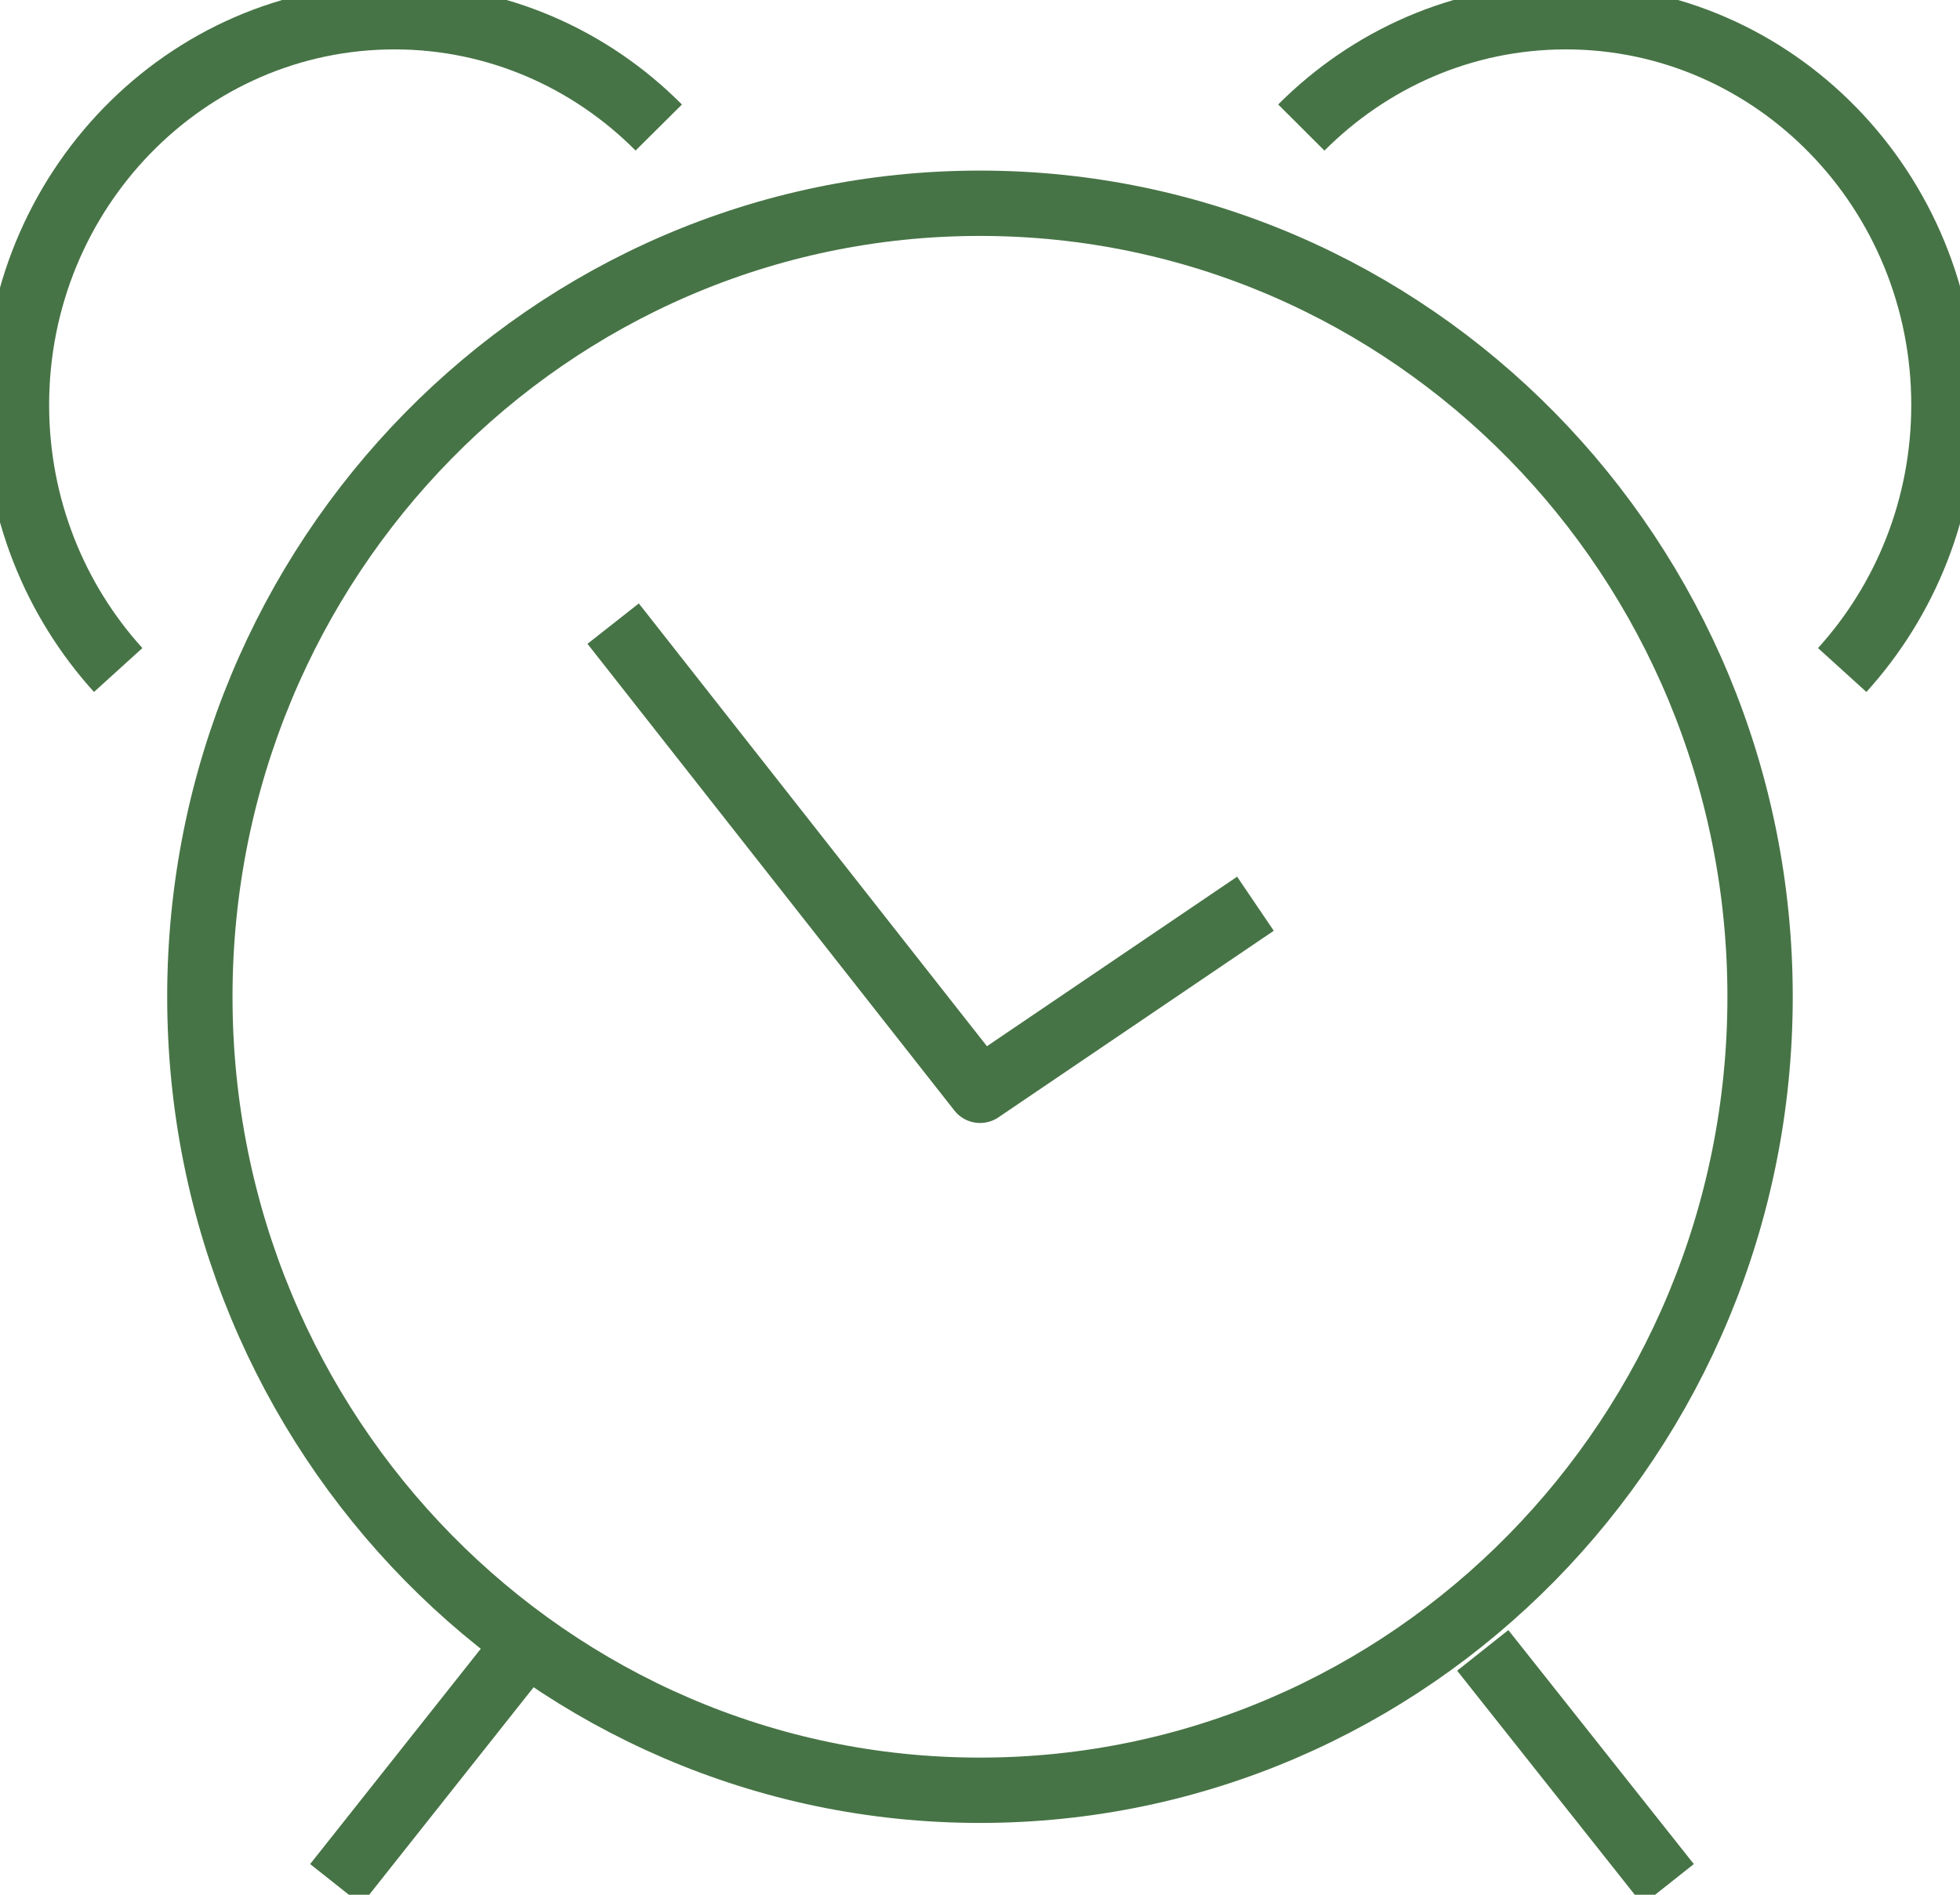 <svg width="30" height="29" viewBox="0 0 30 29" fill="none" xmlns="http://www.w3.org/2000/svg">
<g clip-path="url(#clip0_434_73)">
<path d="M9.385 9.545L15.001 16.688L19.216 13.832" stroke="#477446" stroke-linejoin="round"/>
<path d="M14.999 27.401C21.594 27.401 26.94 21.963 26.94 15.256C26.94 8.549 21.594 3.111 14.999 3.111C8.405 3.111 3.059 8.549 3.059 15.256C3.059 21.963 8.405 27.401 14.999 27.401Z" stroke="#477446" stroke-linejoin="round"/>
<path d="M7.977 25.26L5.139 28.841" stroke="#477446" stroke-linejoin="round"/>
<path d="M22.695 25.26L25.534 28.841" stroke="#477446" stroke-linejoin="round"/>
<path d="M19.918 1.952C20.963 0.905 22.39 0.256 23.967 0.256C27.162 0.256 29.754 2.918 29.754 6.198C29.754 7.766 29.161 9.192 28.197 10.255" stroke="#477446" stroke-linejoin="round"/>
<path d="M10.083 1.952C9.043 0.905 7.611 0.256 6.039 0.256C2.844 0.256 0.252 2.918 0.252 6.198C0.252 7.766 0.845 9.192 1.809 10.255" stroke="#477446" stroke-linejoin="round"/>
</g>
<defs>
<clipPath id="clip0_434_73">
<rect width="30" height="29" fill="white"/>
</clipPath>
</defs>
</svg>
